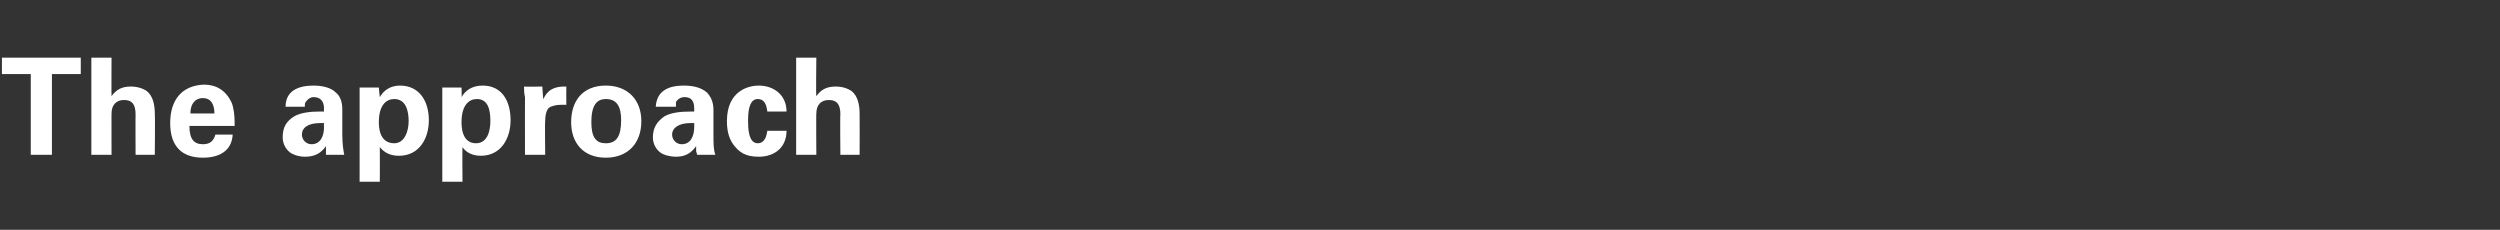 <?xml version="1.0" standalone="no"?><!DOCTYPE svg PUBLIC "-//W3C//DTD SVG 1.1//EN" "http://www.w3.org/Graphics/SVG/1.1/DTD/svg11.dtd"><svg xmlns="http://www.w3.org/2000/svg" version="1.1" width="260px" height="23.9px" viewBox="0 -6 260 23.9" style="top:-6px"><rect x="0" y="-6" width="260" height="23.9" fill="#333333" stroke="none"/><desc>The approach</desc><defs/><g id="Polygon91618"><path d="m8.4 0l0 1.7l-3 0l0 8.4l-2.2 0l0-8.4l-3 0l0-1.7l8.2 0zm3.2 0c0 0-.02 4.03 0 4c.5-.7 1.1-1 2-1c.7 0 1.3.2 1.7.5c.6.5.8 1.4.8 2.3c.04.01 0 4.3 0 4.3l-2 0c0 0-.02-4.23 0-4.2c0-1.1-.4-1.5-1.2-1.5c-.8 0-1.3.5-1.3 1.4c-.01-.05 0 4.3 0 4.3l-2.1 0l0-10.1l2.1 0zm12.5 4.7c.2.5.3 1.3.3 2c0 .2 0 .3 0 .4c0 0-4.7 0-4.7 0c0 1.4.5 1.9 1.4 1.9c.7 0 1.1-.3 1.3-1c0 0 1.8 0 1.8 0c-.1 1.7-1.4 2.4-3.1 2.4c-2.2 0-3.4-1.2-3.4-3.6c0-2.4 1.2-3.9 3.5-4c1.3 0 2.3.6 2.9 1.9zm-1.8 1.1c0-1-.4-1.6-1.2-1.6c-.8 0-1.3.6-1.3 1.6c0 0 2.5 0 2.5 0zm12.6-2.2c.5.4.7 1 .7 1.8c0 0 0 2.6 0 2.6c0 .9.1 1.6.2 2.1c0 0-1.9 0-1.9 0c0-.1 0-.3 0-.4c0-.2 0-.3 0-.5c-.5.7-1.1 1.1-2.2 1.1c-.4 0-.9-.1-1.3-.3c-.6-.3-1-1-1-1.7c0-1.1.4-1.7 1.2-2.2c.7-.4 1.7-.5 2.7-.5c.02 0 .4 0 .4 0c0 0-.03-.28 0-.3c0-.8-.4-1.2-1.1-1.2c-.3 0-.6.2-.8.5c-.1.1-.1.3-.1.5c0 0-2 0-2 0c0-1.7 1.4-2.2 2.9-2.2c.9 0 1.8.2 2.3.7zm-2.5 5.4c.9 0 1.3-.8 1.3-1.8c-.03-.03 0-.4 0-.4c0 0-.39-.01-.4 0c-1.3 0-1.9.5-1.9 1.2c0 .5.4 1 1 1zm12.2-2.5c0 1.9-1 3.7-3.1 3.7c-.9 0-1.5-.3-2-.9c.02.02 0 3.6 0 3.6l-2.1 0l0-9.8l2 0c0 0 .08.97.1 1c.4-.7 1.1-1.2 2.1-1.2c2 0 3 1.6 3 3.6zm-3.6 2.4c1.1 0 1.5-1.3 1.5-2.3c0-1.1-.3-2.3-1.5-2.3c-.8 0-1.6.6-1.6 2.4c0 .4 0 2.2 1.6 2.2zm12.1-2.4c0 1.9-1 3.7-3.1 3.7c-.8 0-1.5-.3-1.9-.9c-.03.02 0 3.6 0 3.6l-2.1 0l0-9.8l2 0c0 0 .03.97 0 1c.4-.7 1.1-1.2 2.2-1.2c2 0 2.9 1.6 2.9 3.6zm-3.6 2.4c1.2 0 1.5-1.3 1.5-2.3c0-1.1-.2-2.3-1.4-2.3c-.8 0-1.6.6-1.6 2.4c0 .4 0 2.2 1.5 2.2zm9.4-4c-.3 0-.4 0-.6 0c-.4 0-.9.1-1.2.3c-.3.3-.4.8-.4 1.4c-.04-.02 0 3.5 0 3.5l-2.1 0c0 0-.01-5.34 0-5.3c0-.1 0-.4 0-.7c-.1-.4-.1-.8-.1-1.1c-.01.04 1.9 0 1.9 0l.1 1.4c0 0 .01-.1 0-.1c.2-.3.5-1.3 2.2-1.3c-.04.02.2 0 .2 0c0 0-.02 1.89 0 1.9zm4.1 5.5c-2.3 0-3.6-1.5-3.6-3.7c0-2.2 1.2-3.8 3.6-3.8c2.3 0 3.7 1.5 3.7 3.7c0 2.3-1.4 3.8-3.7 3.8zm1.6-3.9c0-1.5-.5-2.2-1.6-2.2c-.9 0-1.5.6-1.5 2.4c0 1.6.5 2.2 1.5 2.2c1.1 0 1.6-.7 1.6-2.4zm8.9-2.9c.4.4.7 1 .7 1.8c0 0 0 2.6 0 2.6c0 .9 0 1.6.2 2.1c0 0-1.9 0-1.9 0c0-.1-.1-.3-.1-.4c0-.2 0-.3 0-.5c-.5.7-1.1 1.1-2.1 1.1c-.4 0-1-.1-1.4-.3c-.6-.3-1-1-1-1.7c0-1.1.5-1.7 1.2-2.2c.7-.4 1.7-.5 2.8-.5c-.04 0 .3 0 .3 0c0 0 .01-.28 0-.3c0-.8-.3-1.2-1-1.2c-.4 0-.7.2-.9.5c0 .1 0 .3 0 .5c0 0-2.1 0-2.1 0c.1-1.7 1.4-2.2 2.9-2.2c1 0 1.8.2 2.4.7zm-2.6 5.4c.9 0 1.3-.8 1.3-1.8c.01-.03 0-.4 0-.4c0 0-.35-.01-.4 0c-1.2 0-1.9.5-1.9 1.2c0 .5.4 1 1 1zm10.9-3.4c0 0-2 0-2 0c-.1-.9-.4-1.3-1-1.3c-.7 0-1 .8-1 2.2c0 .7 0 2.4 1 2.4c.6 0 .9-.5 1-1.3c0 0 2 0 2 0c0 1.7-1.2 2.7-2.9 2.7c-1.4 0-2-.5-2.5-1.1c-.5-.6-.8-1.4-.8-2.6c0-3.2 2.3-3.7 3.3-3.7c1.6 0 2.9 1 2.9 2.7zm3.1-5.6c0 0-.05 4.03 0 4c.5-.7 1.1-1 2-1c.7 0 1.3.2 1.7.5c.6.5.8 1.4.8 2.3c.02.01 0 4.3 0 4.3l-2 0c0 0-.04-4.23 0-4.2c0-1.1-.4-1.5-1.2-1.5c-.8 0-1.3.5-1.3 1.4c-.03-.05 0 4.3 0 4.3l-2.1 0l0-10.1l2.1 0z" stroke="none" fill="#ffffff"/></g></svg>